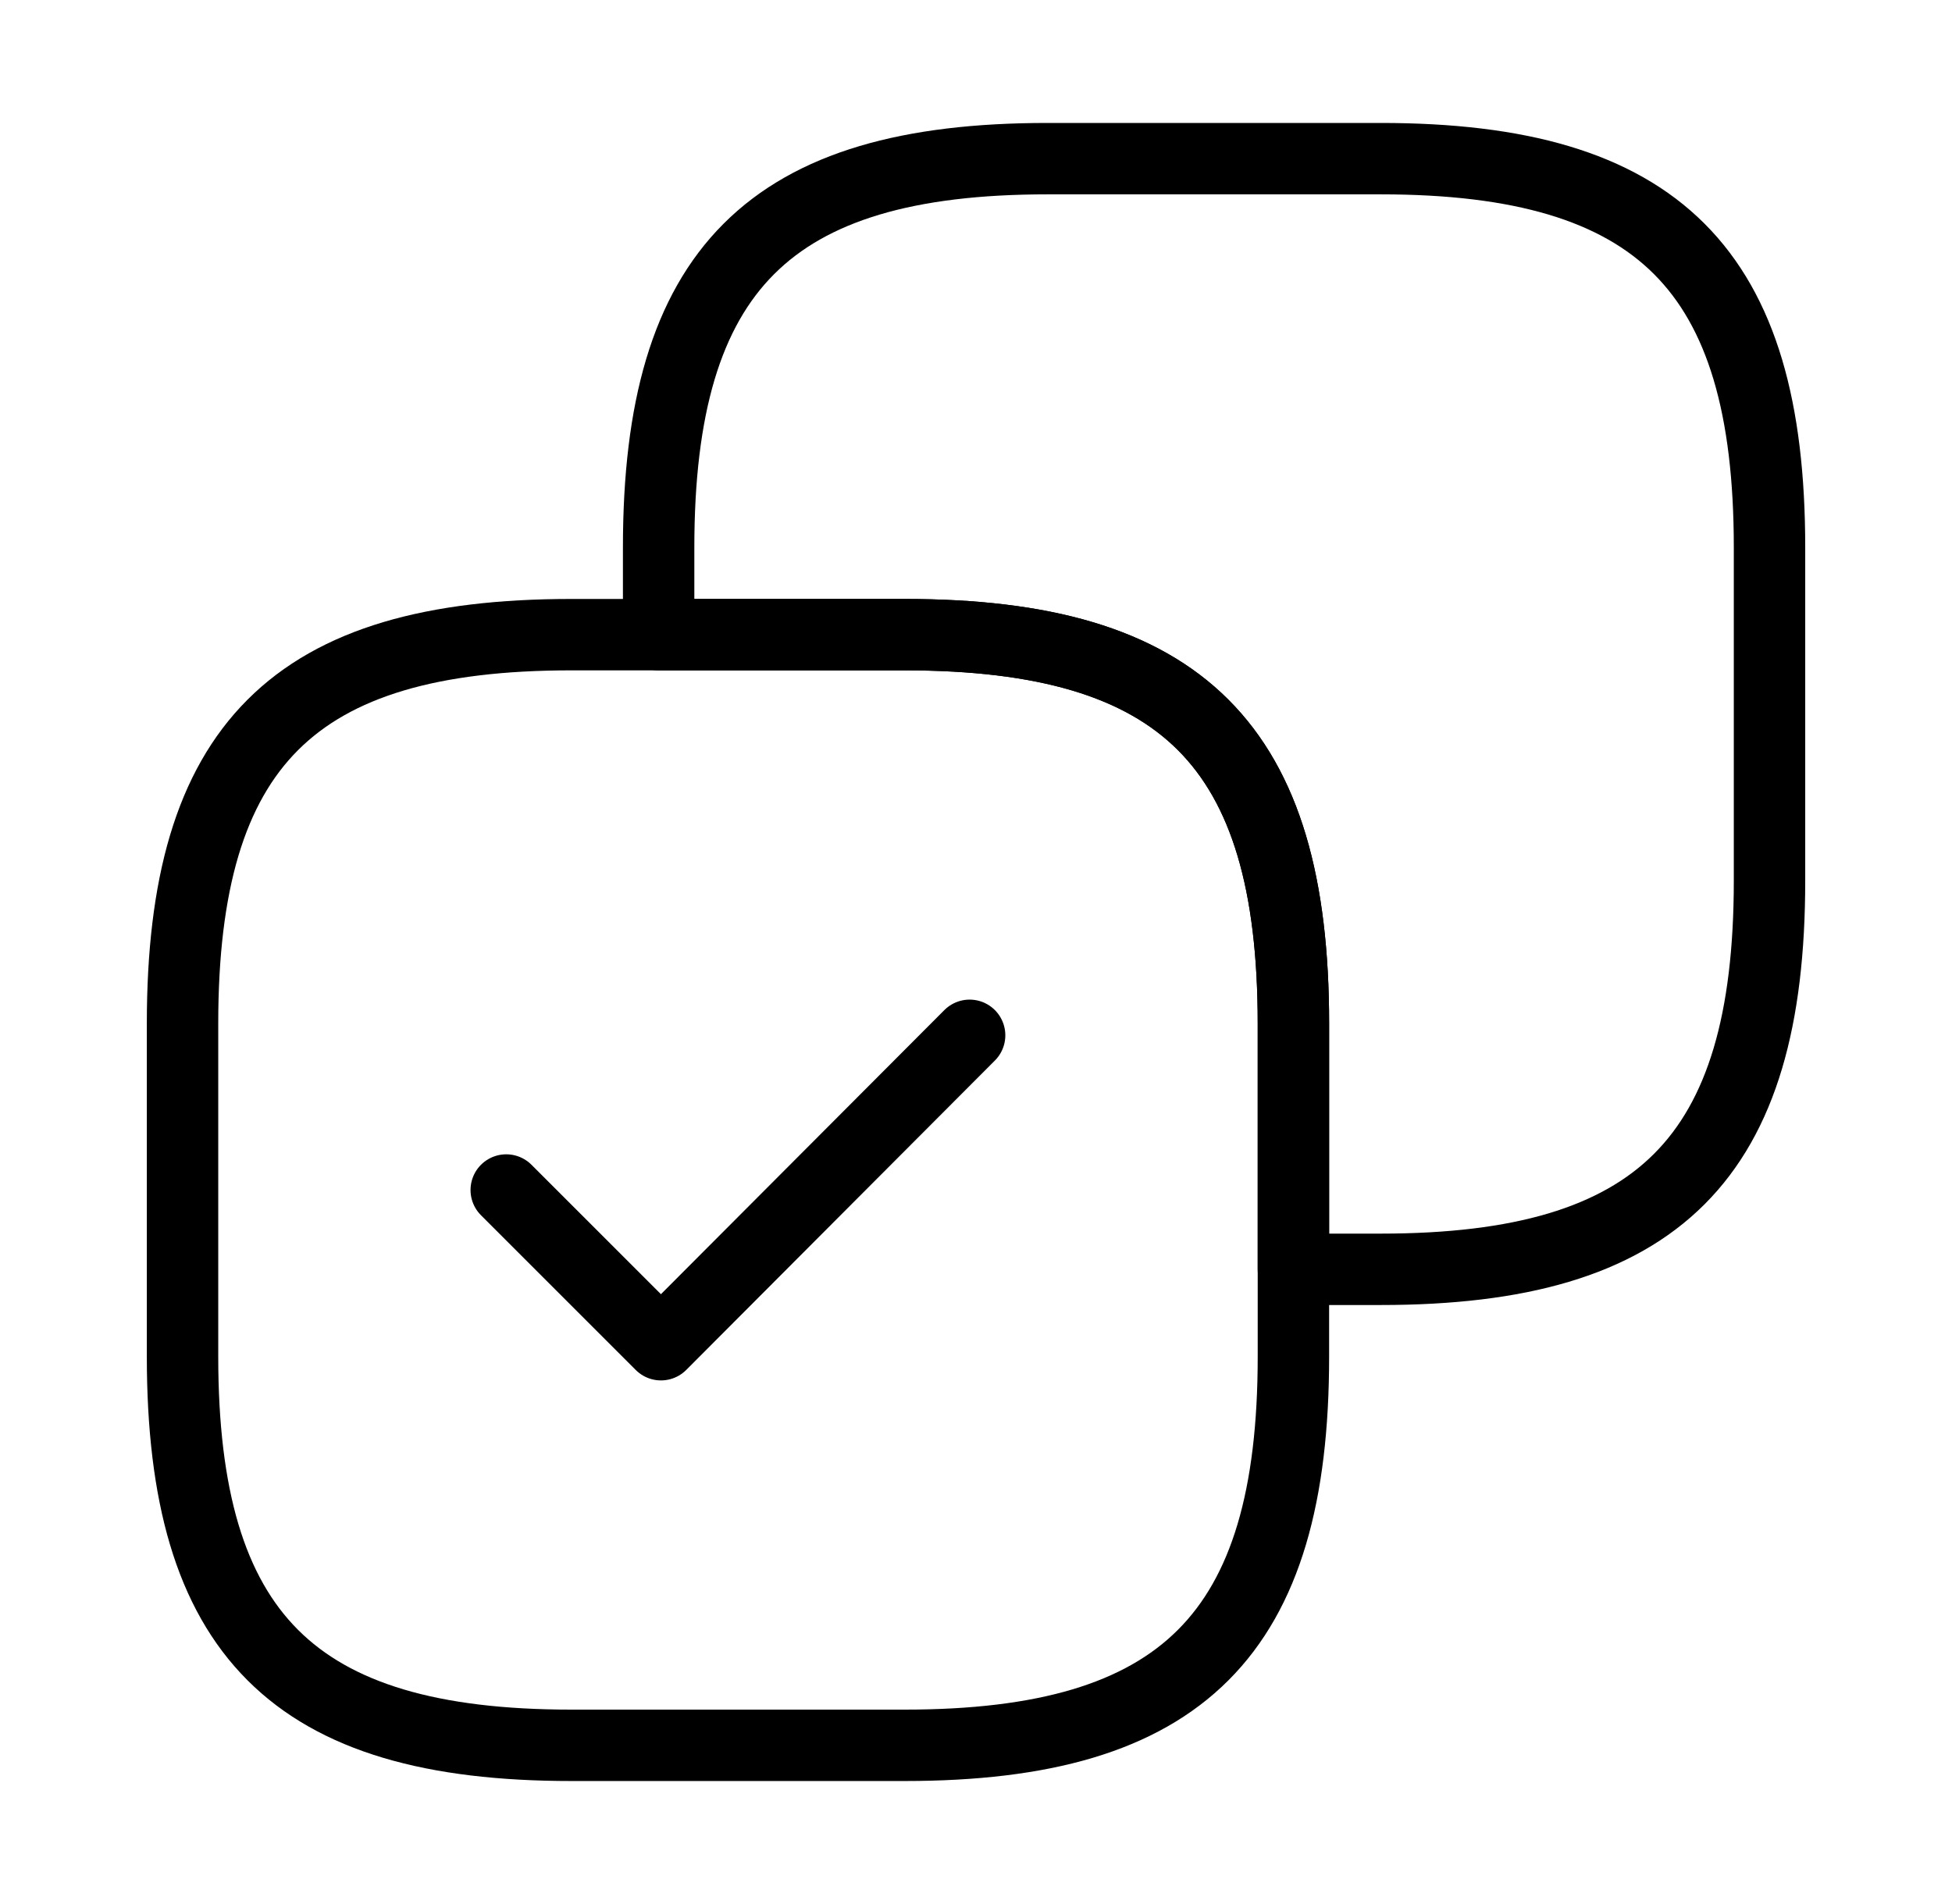 <svg xmlns="http://www.w3.org/2000/svg" width="41" height="40" viewBox="0 0 41 40" fill="none"><path d="M37.167 18.5V11.5C37.167 5.666 34.834 3.333 29.001 3.333H22.001C16.167 3.333 13.834 5.666 13.834 11.5V13.333H19.001C24.834 13.333 27.167 15.666 27.167 21.5V26.666H29.001C34.834 26.666 37.167 24.333 37.167 18.5Z" stroke="black" stroke-width="1.5" stroke-linecap="round" stroke-linejoin="round"></path><path d="M27.167 28.5V21.5C27.167 15.666 24.834 13.333 19.001 13.333H12.001C6.167 13.333 3.834 15.666 3.834 21.5V28.5C3.834 34.333 6.167 36.666 12.001 36.666H19.001C24.834 36.666 27.167 34.333 27.167 28.5Z" stroke="black" stroke-width="1.5" stroke-linecap="round" stroke-linejoin="round"></path><path d="M10.633 25L13.883 28.25L20.366 21.75" stroke="black" stroke-width="1.5" stroke-linecap="round" stroke-linejoin="round"></path></svg>